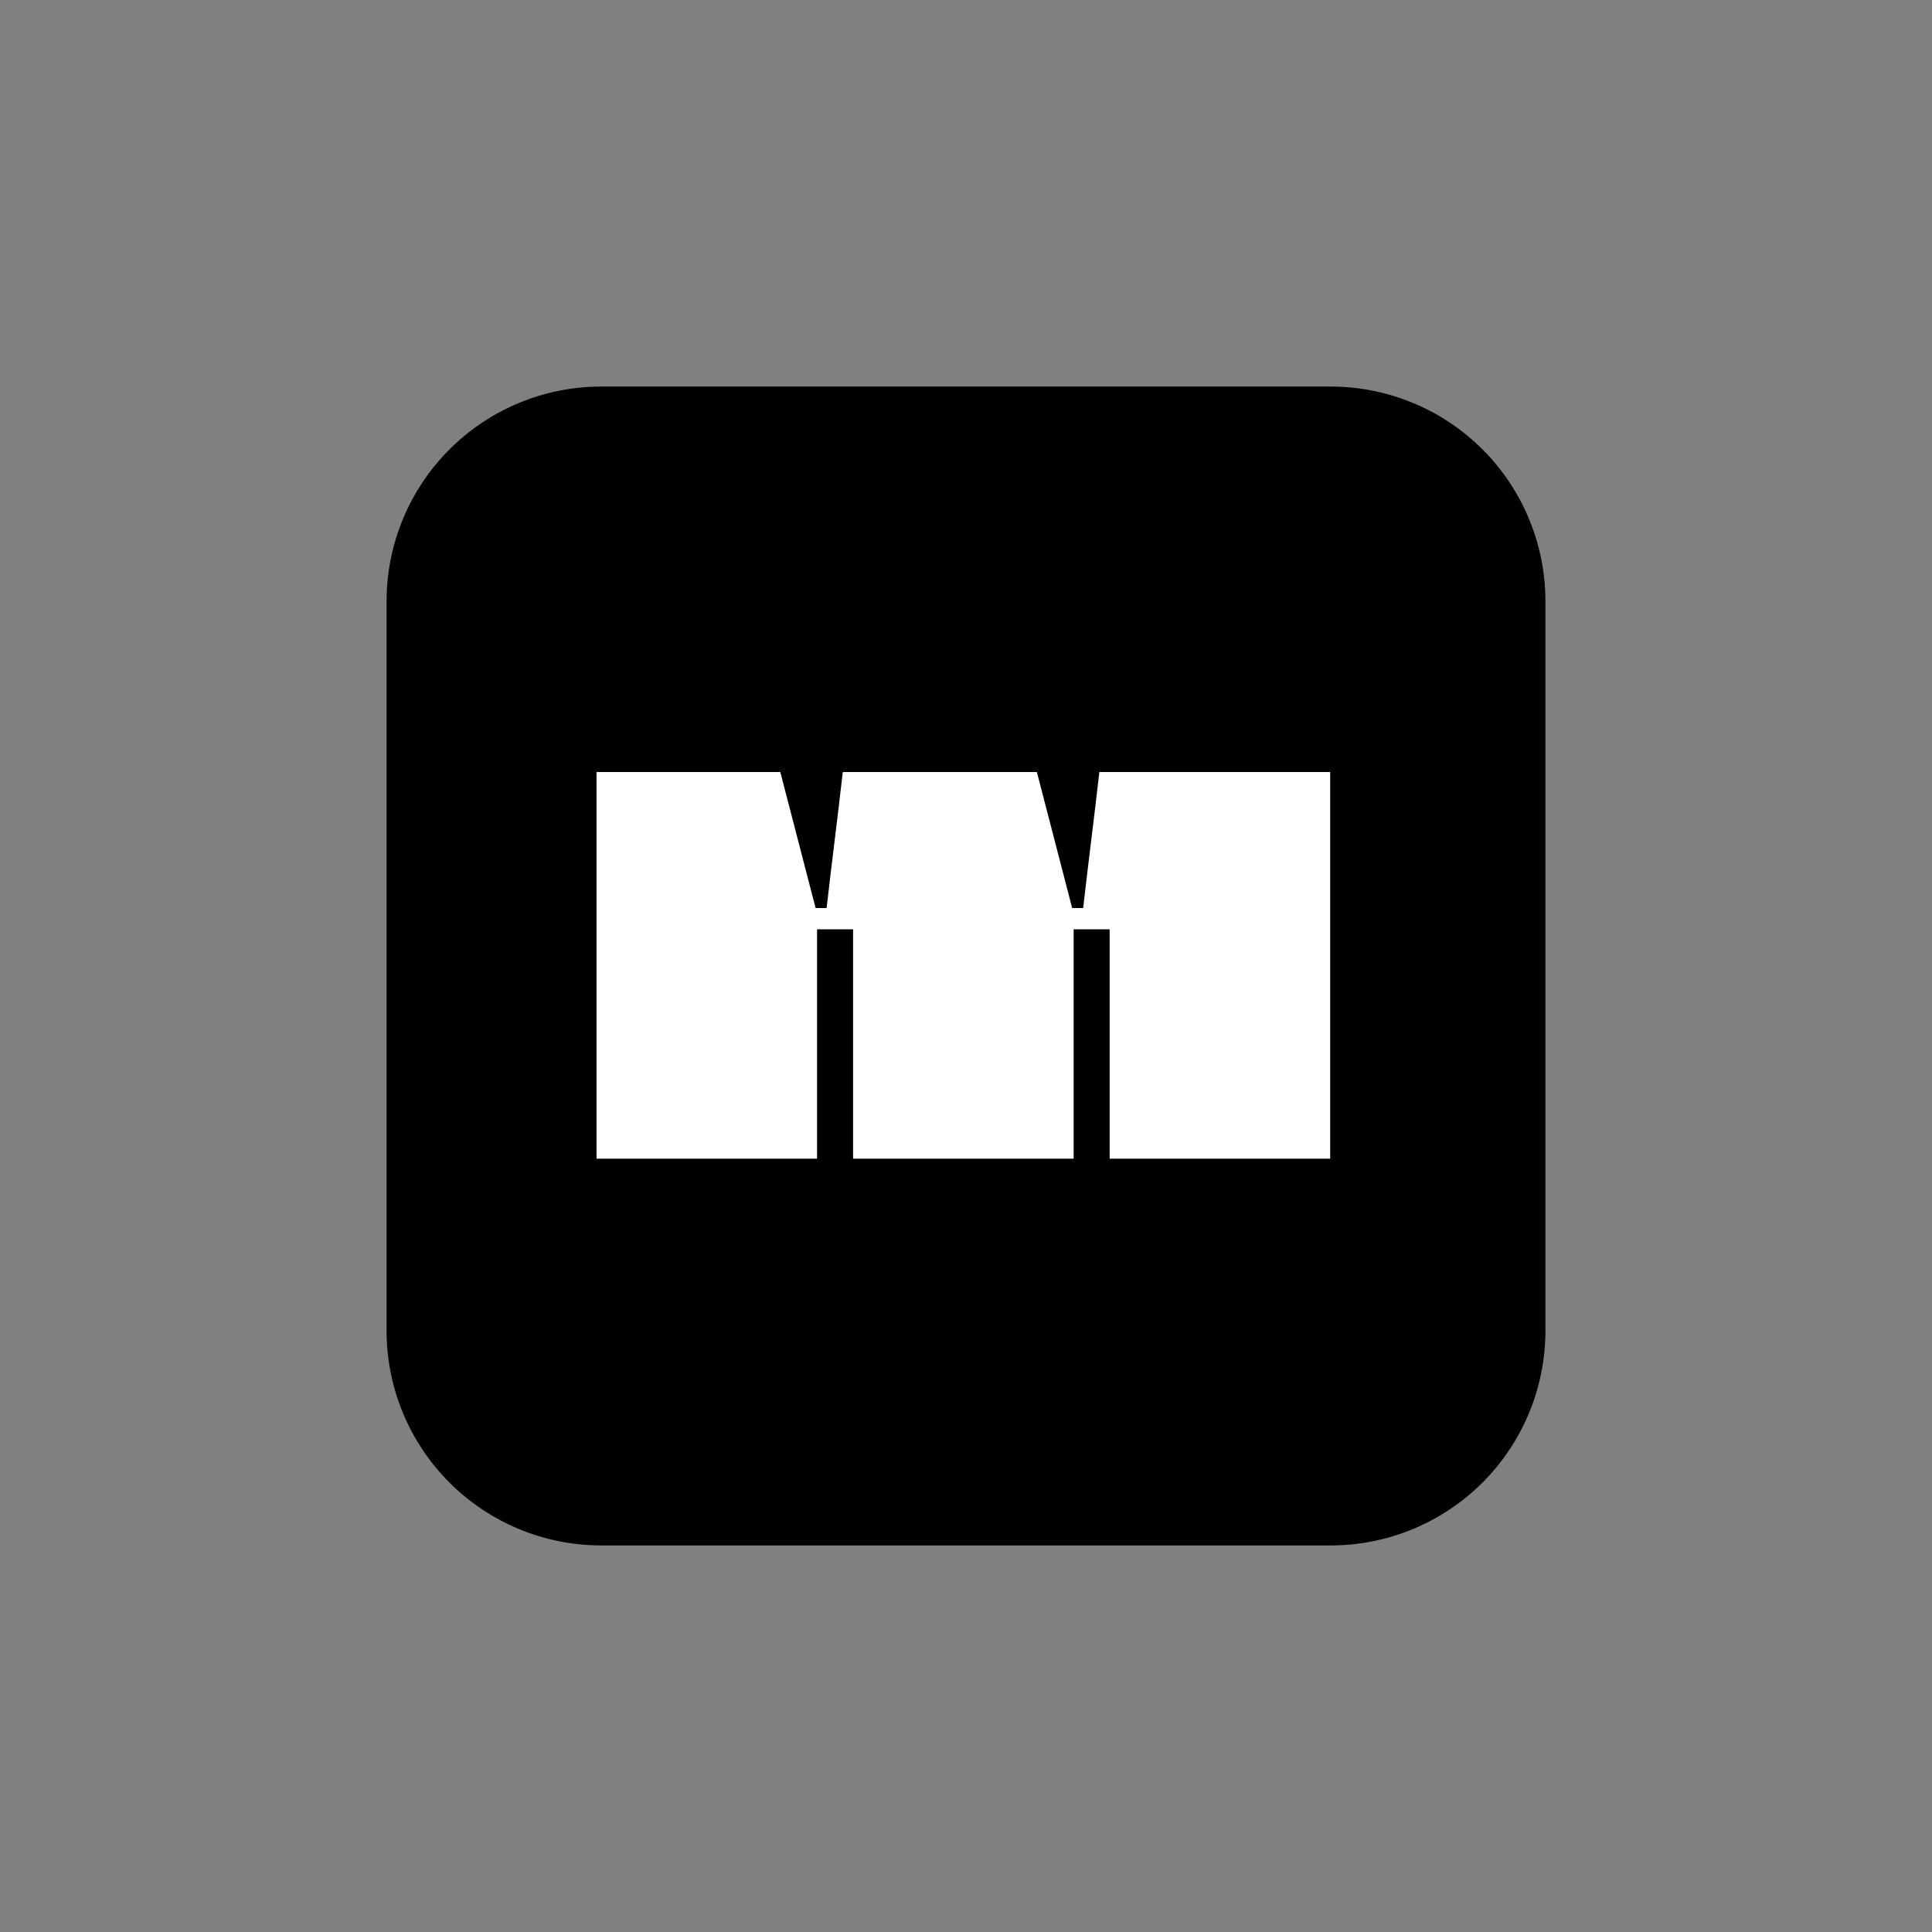<svg xmlns="http://www.w3.org/2000/svg" width="1080" height="1080" viewBox="0 0 1080 1080">
  <rect x="0" y="0" width="1080" height="1080" fill="#808080" stroke="none"/>
  <defs>
    <style>
      .cls-1, .cls-2 {
        fill-rule: evenodd;
      }

      .cls-2 {
        fill: #fff;
      }
    </style>
  </defs>
  <path id="Rectangle_2_copy_3" data-name="Rectangle 2 copy 3" class="cls-1" d="M336.1,216.1H743.9a120,120,0,0,1,120,120V743.9a120,120,0,0,1-120,120H336.1a120,120,0,0,1-120-120V336.1A120,120,0,0,1,336.1,216.1Z"/>
  <path id="m" class="cls-2" d="M333.46,647.72H456.743V519.505h20.136V647.72H600.163V519.505H620.3V647.72H743.583V431.563H614.546c-2.877,25.478-6.164,50.546-9.041,76.025h-6.164c-6.575-25.479-13.15-50.547-19.725-76.025H471.126c-2.876,25.478-6.164,50.546-9.041,76.025h-6.164L436.2,431.563H333.46V647.72Z"/>
</svg>
